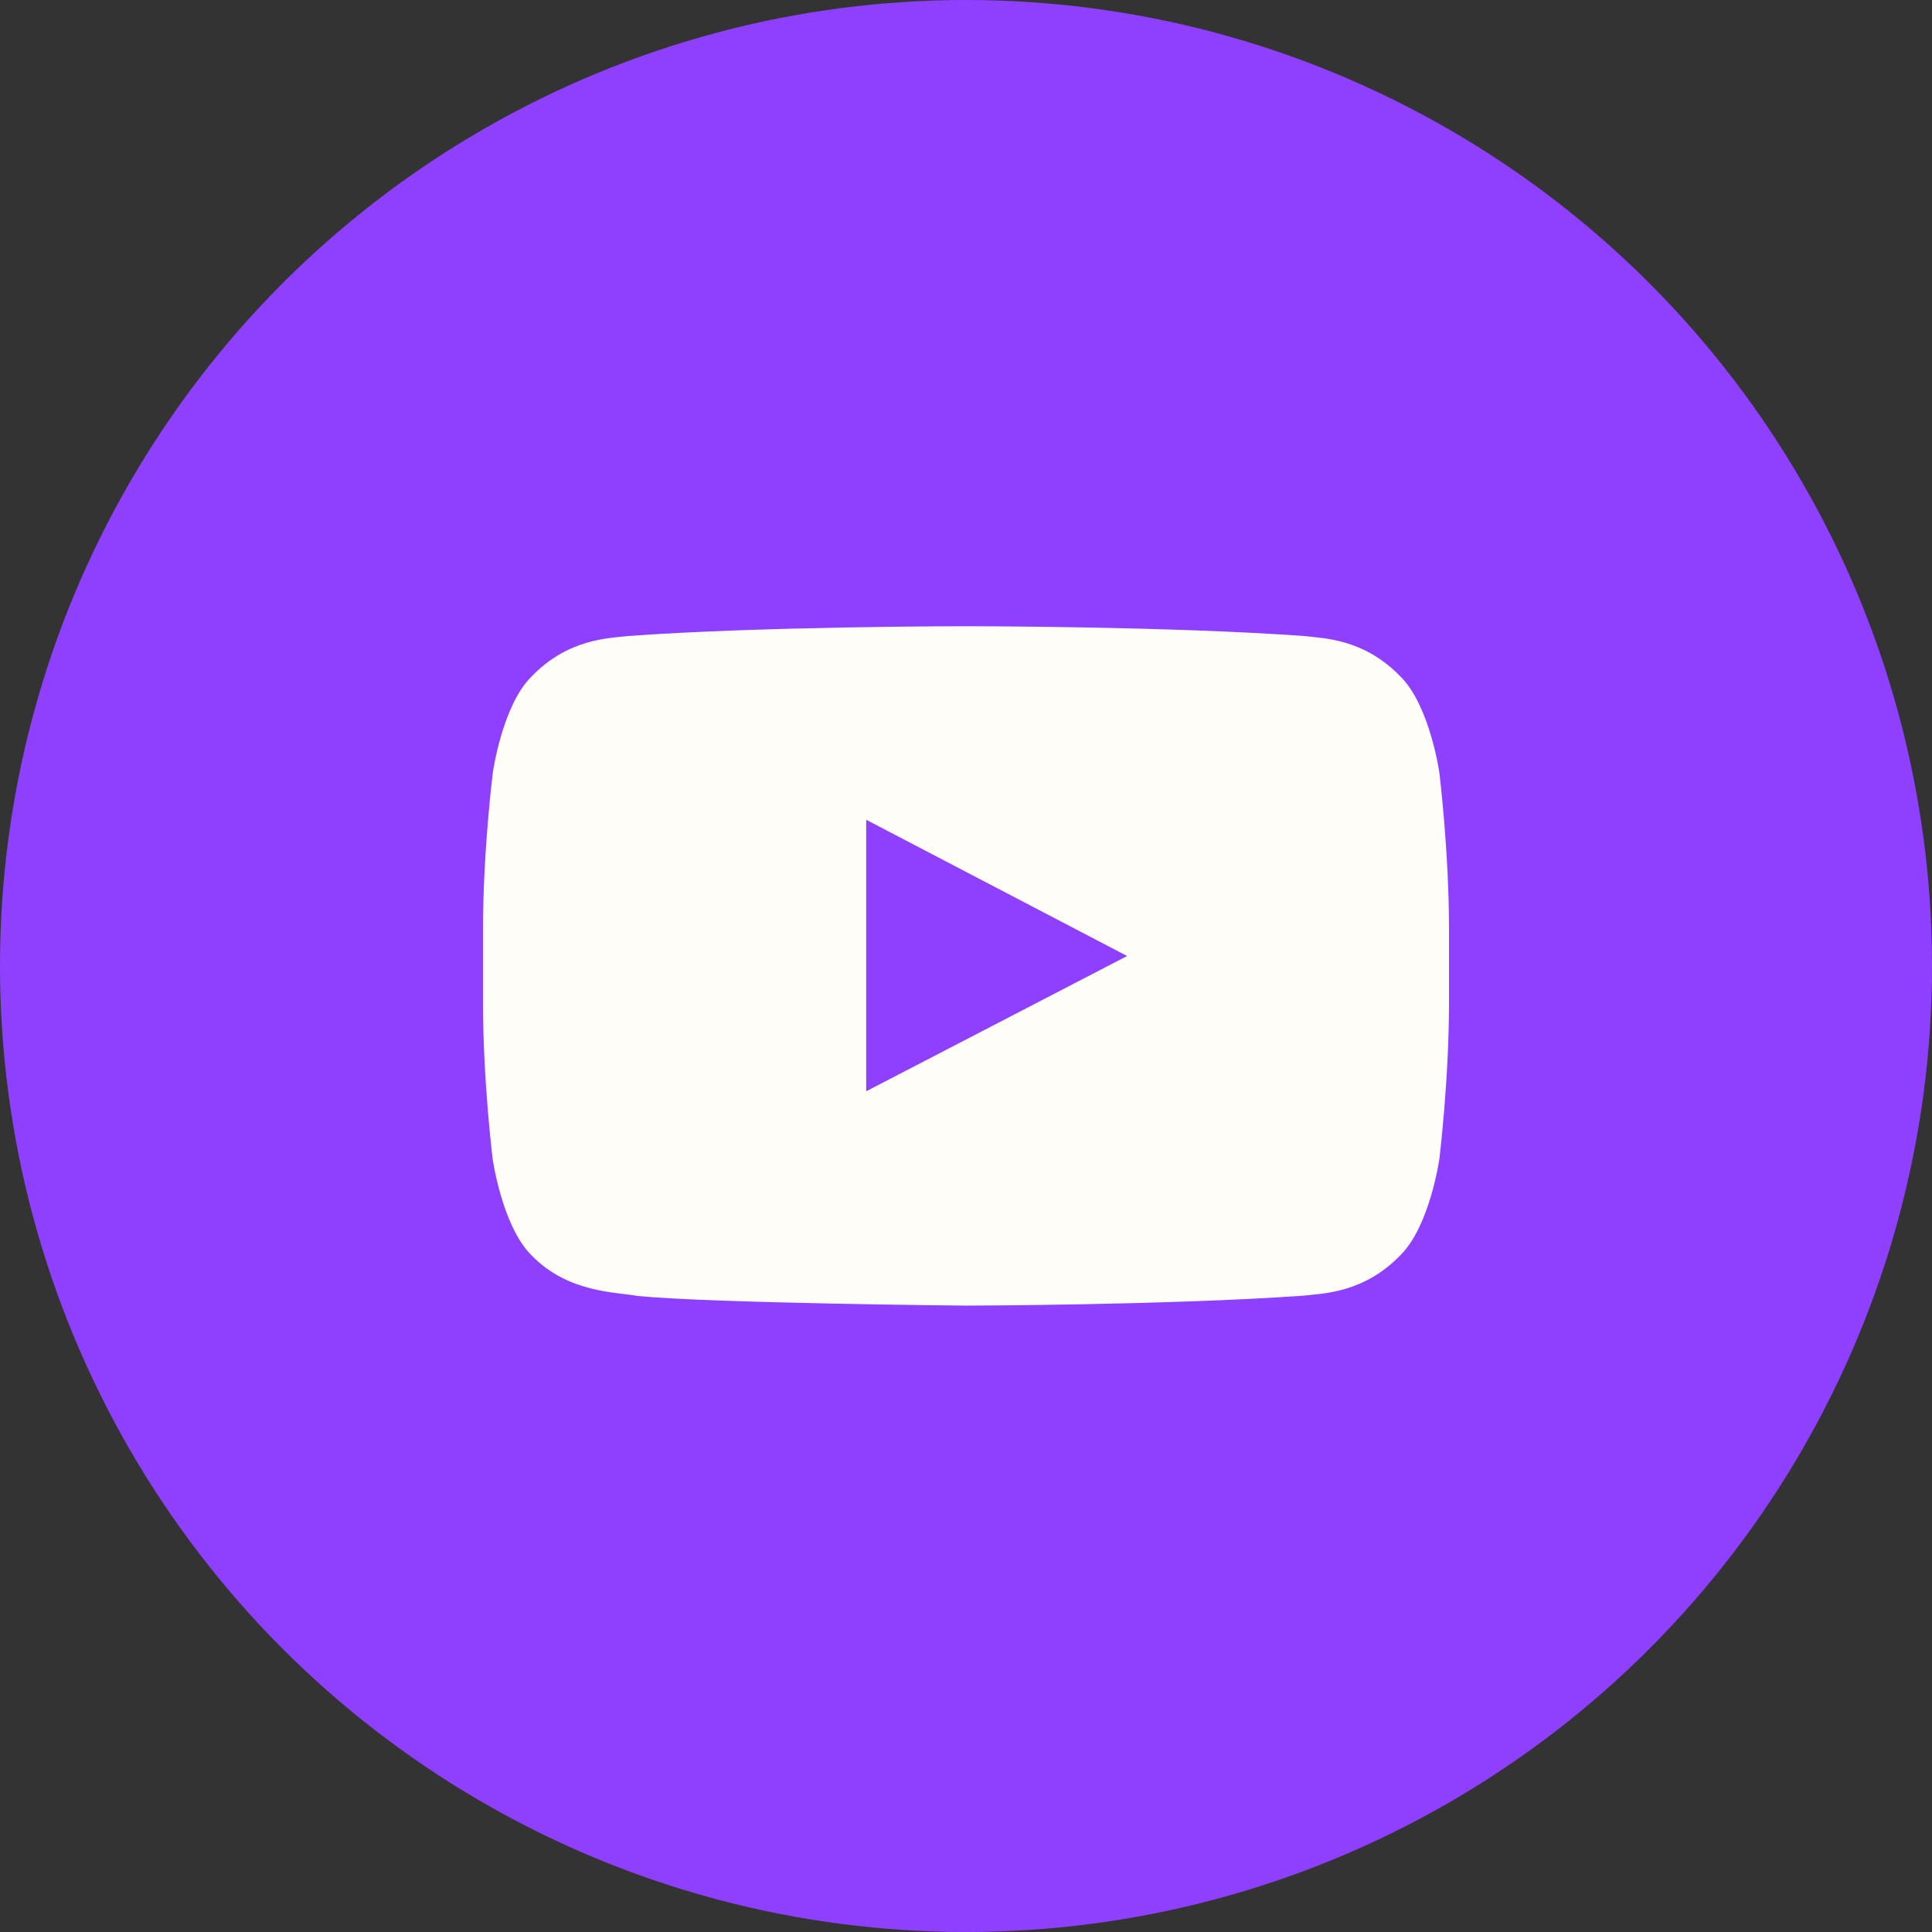 <svg width="64" height="64" viewBox="0 0 64 64" fill="none" xmlns="http://www.w3.org/2000/svg">
<rect x="0" y="0" width="64" height="64" fill="#333333" stroke="none"/>
<circle cx="32" cy="32" r="32" fill="#8F40FF"/>
<path d="M47.681 25.6C47.681 25.6 47.369 23.394 46.406 22.425C45.188 21.15 43.825 21.144 43.2 21.069C38.725 20.744 32.006 20.744 32.006 20.744H31.994C31.994 20.744 25.275 20.744 20.8 21.069C20.175 21.144 18.812 21.15 17.594 22.425C16.631 23.394 16.325 25.6 16.325 25.6C16.325 25.6 16 28.194 16 30.781V33.206C16 35.794 16.319 38.388 16.319 38.388C16.319 38.388 16.631 40.594 17.587 41.563C18.806 42.838 20.406 42.794 21.119 42.931C23.681 43.175 32 43.25 32 43.25C32 43.25 38.725 43.238 43.2 42.919C43.825 42.844 45.188 42.838 46.406 41.563C47.369 40.594 47.681 38.388 47.681 38.388C47.681 38.388 48 35.8 48 33.206V30.781C48 28.194 47.681 25.6 47.681 25.6ZM28.694 36.15V27.156L37.337 31.669L28.694 36.15Z" fill="#FFFDF7"/>
</svg>